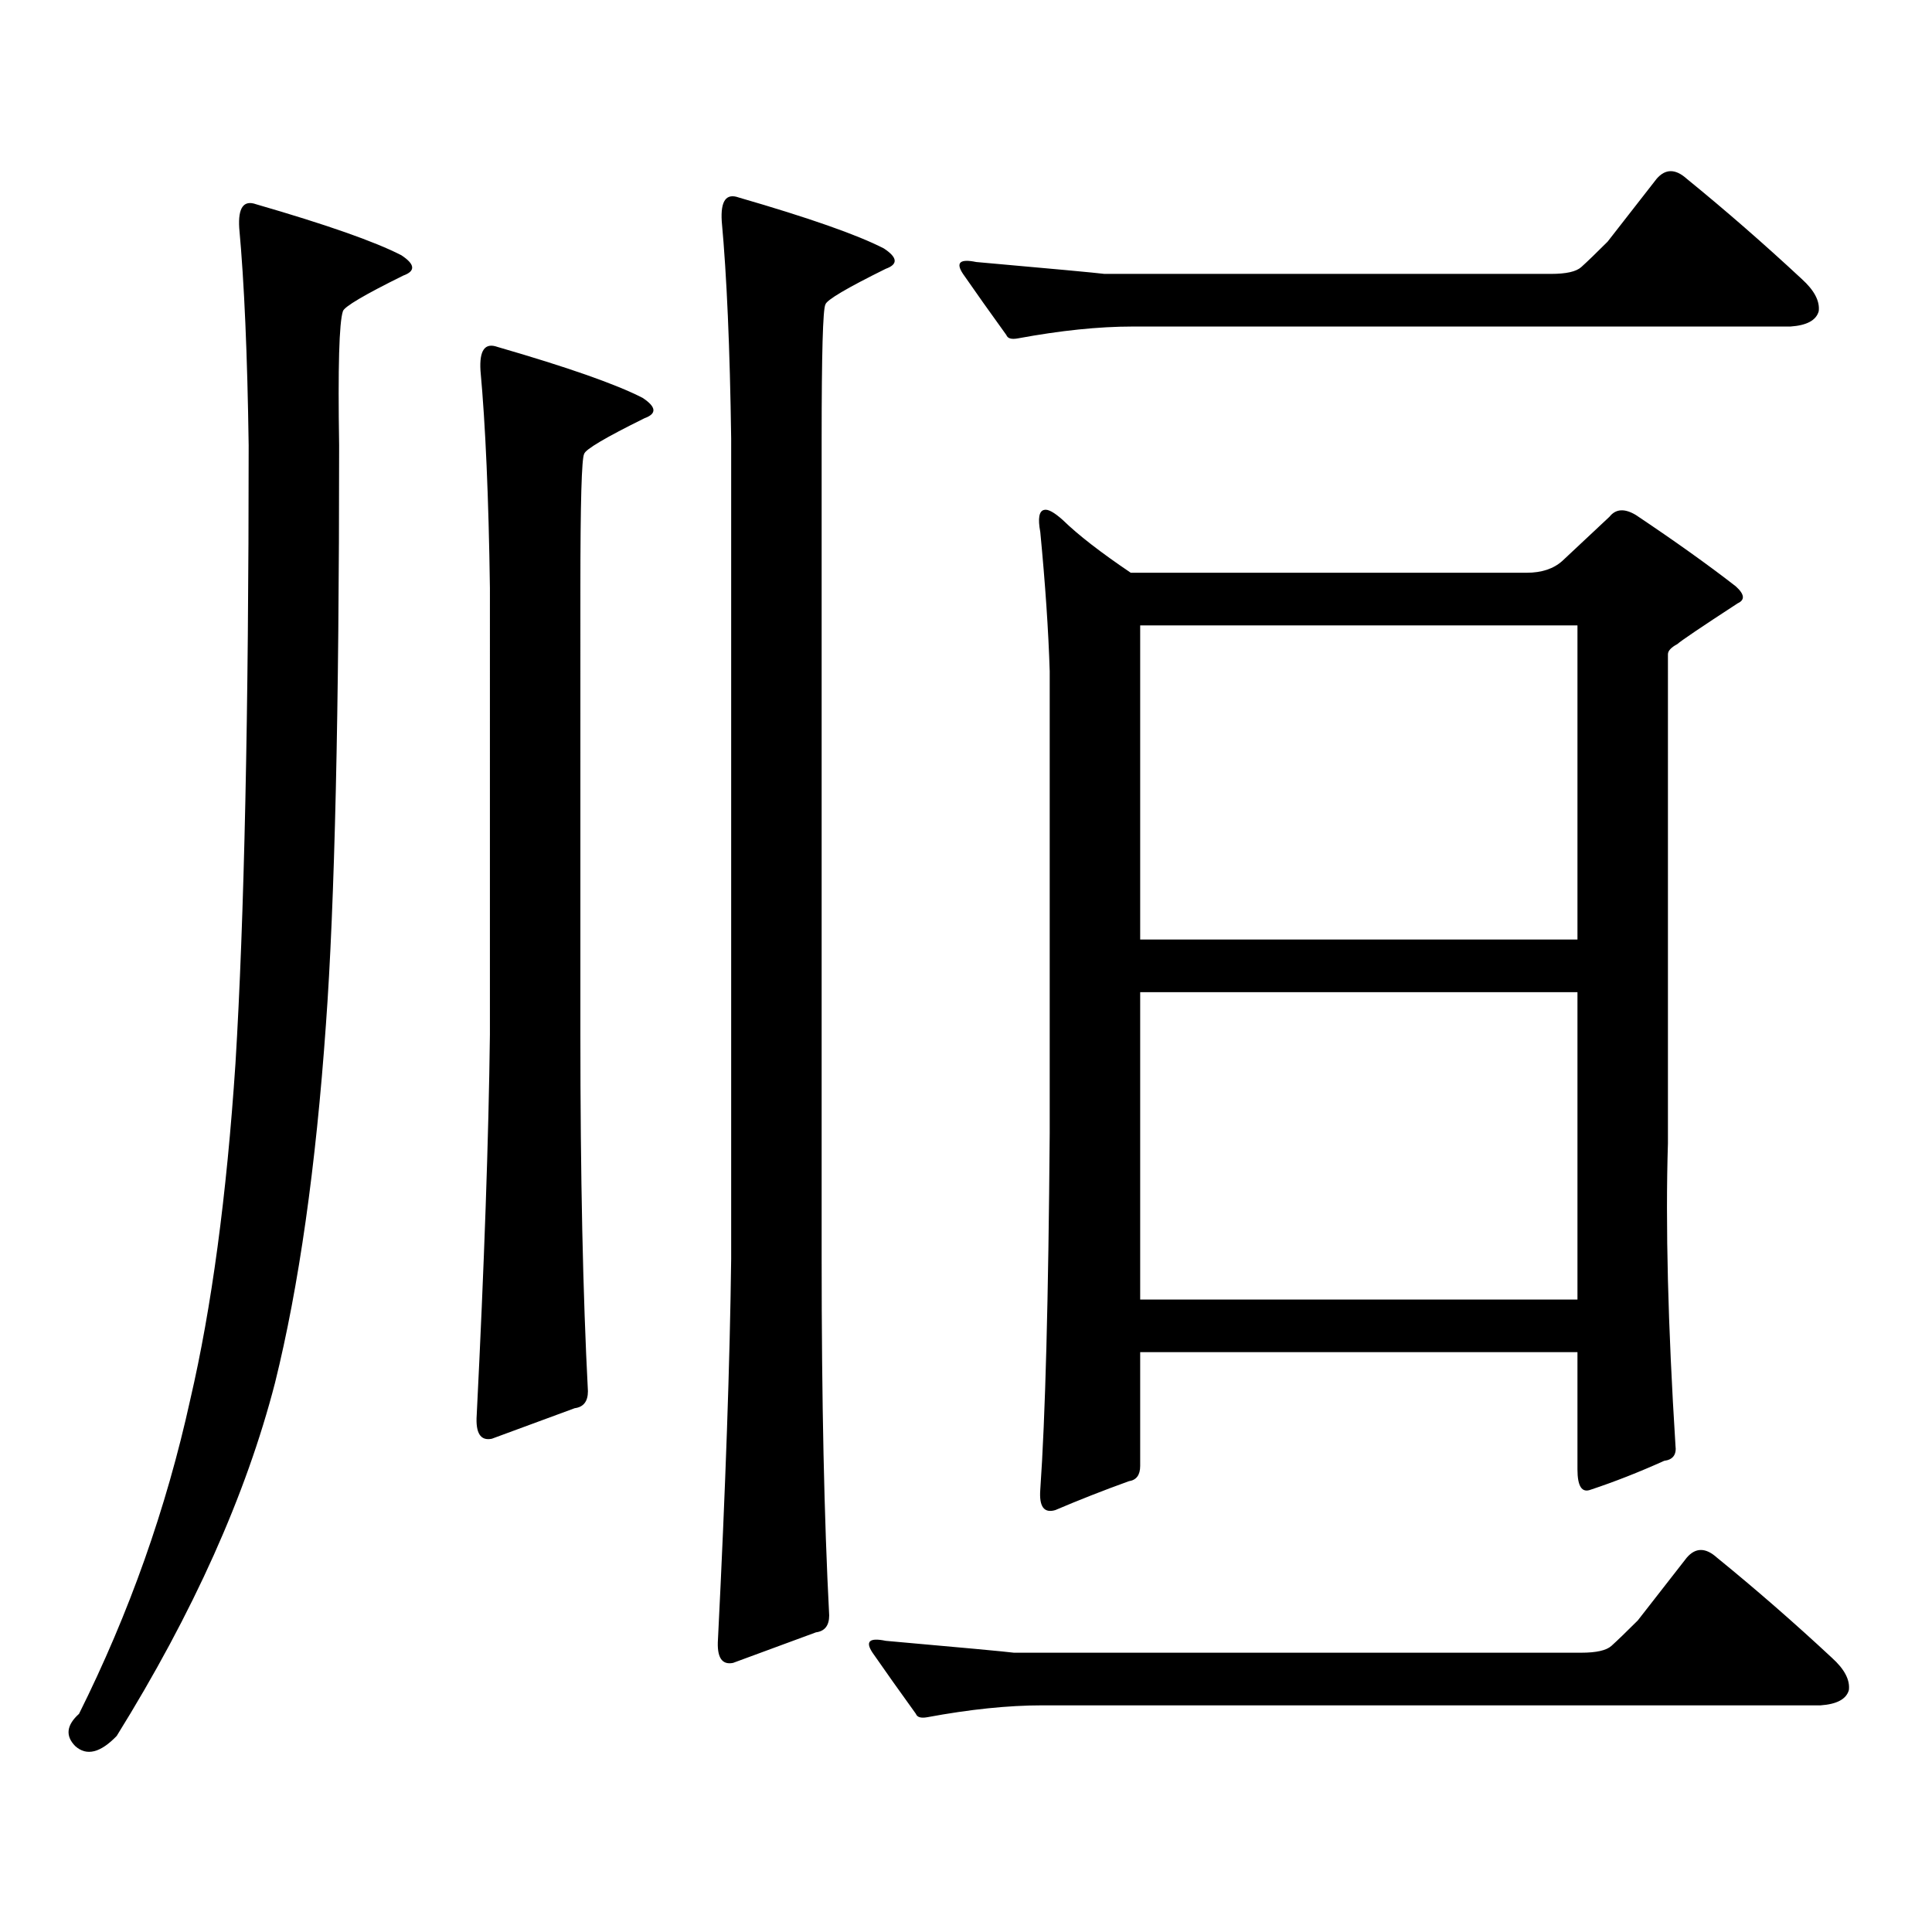 <?xml version="1.0" encoding="utf-8"?>
<!-- Generator: Adobe Illustrator 16.0.0, SVG Export Plug-In . SVG Version: 6.00 Build 0)  -->
<!DOCTYPE svg PUBLIC "-//W3C//DTD SVG 1.1//EN" "http://www.w3.org/Graphics/SVG/1.1/DTD/svg11.dtd">
<svg version="1.1" id="图层_1" xmlns="http://www.w3.org/2000/svg" xmlns:xlink="http://www.w3.org/1999/xlink" x="0px" y="0px"
	 width="1000px" height="1000px" viewBox="0 0 1000 1000" enable-background="new 0 0 1000 1000" xml:space="preserve">
<path d="M132.606,105.734c36.417,10.547,61.462,19.336,75.12,26.367c7.149,4.696,7.47,8.212,0.976,10.547
	c-20.167,9.97-30.578,16.122-31.219,18.457c-1.951,5.864-2.606,29.004-1.951,69.434c0,137.7-2.286,237.606-6.829,299.707
	c-5.213,73.828-13.993,135.653-26.341,185.449c-14.969,58.008-42.285,118.94-81.949,182.813c-8.46,8.789-15.609,10.547-21.463,5.273
	c-5.213-5.273-4.558-10.849,1.951-16.699c26.006-52.157,45.197-106.348,57.56-162.598c11.052-47.461,18.856-105.469,23.414-174.023
	c4.543-74.405,6.829-181.055,6.829-319.922c-0.655-46.87-2.286-84.375-4.878-112.5C123.171,107.492,126.098,103.399,132.606,105.734
	z M257.481,179.563c36.417,10.547,61.462,19.336,75.12,26.367c7.149,4.696,7.47,8.212,0.976,10.547
	c-20.167,9.97-30.578,16.122-31.219,18.457c-1.311,2.349-1.951,25.488-1.951,69.434V535.52c0,73.251,1.296,134.774,3.902,184.57
	c0,5.273-2.286,8.212-6.829,8.789l-42.926,15.82c-5.854,1.181-8.46-2.925-7.805-12.305c3.902-77.921,6.174-143.55,6.829-196.875
	V304.367c-0.655-46.87-2.286-84.375-4.878-112.5C248.046,181.32,250.973,177.228,257.481,179.563z M382.356,102.219
	c36.417,10.547,61.462,19.336,75.12,26.367c7.149,4.696,7.47,8.212,0.976,10.547c-20.167,9.97-30.578,16.122-31.219,18.457
	c-1.311,2.349-1.951,25.488-1.951,69.434v424.512c0,73.251,1.296,134.761,3.902,184.57c0,5.273-2.286,8.198-6.829,8.789
	l-42.926,15.82c-5.854,1.167-8.46-2.938-7.805-12.305c3.902-77.921,6.174-143.55,6.829-196.875V227.023
	c-0.655-46.87-2.286-84.375-4.878-112.5C372.921,103.977,375.848,99.884,382.356,102.219z M834.053,851.926
	c3.247-2.938,7.805-7.333,13.658-13.184l25.365-32.52c4.543-5.273,9.756-5.273,15.609,0c20.152,16.397,39.999,33.687,59.511,51.855
	c6.494,5.851,9.421,11.426,8.78,16.699c-1.311,4.683-6.188,7.319-14.634,7.91H539.426c-17.561,0-37.407,2.046-59.511,6.152
	c-3.262,0.577-5.213,0-5.854-1.758c-8.46-11.728-15.944-22.274-22.438-31.641c-3.902-5.864-1.631-7.91,6.829-6.152
	c39.664,3.516,61.782,5.562,66.34,6.152h293.651C826.248,855.441,831.446,854.261,834.053,851.926z M818.443,138.254
	c3.247-2.925,7.805-7.319,13.658-13.184l25.365-32.52c4.543-5.273,9.756-5.273,15.609,0c20.152,16.411,39.999,33.7,59.511,51.855
	c6.494,5.864,9.421,11.426,8.78,16.699c-1.311,4.696-6.188,7.333-14.634,7.91H586.254c-17.561,0-37.407,2.06-59.511,6.152
	c-3.262,0.591-5.213,0-5.854-1.758c-8.46-11.714-15.944-22.261-22.438-31.641c-3.902-5.851-1.631-7.91,6.829-6.152
	c39.664,3.516,61.782,5.575,66.34,6.152h231.214C810.639,141.77,815.837,140.603,818.443,138.254z M867.223,748.215
	c0.641,4.696-1.311,7.333-5.854,7.91c-13.018,5.864-25.7,10.849-38.048,14.941c-4.558,1.758-6.829-1.758-6.829-10.547v-60.645
	H590.156v58.887c0,4.696-1.951,7.333-5.854,7.91c-13.018,4.696-25.7,9.668-38.048,14.941c-5.854,1.758-8.46-1.758-7.805-10.547
	c2.592-36.914,4.223-98.438,4.878-184.57V347.434c-0.655-21.094-2.286-45.112-4.878-72.07c-1.311-7.031-0.655-10.835,1.951-11.426
	c1.951-0.577,5.198,1.181,9.756,5.273c7.805,7.622,19.512,16.699,35.121,27.246h204.873c7.805,0,13.979-2.046,18.536-6.152
	l24.39-22.852c3.247-4.093,7.805-4.395,13.658-0.879c20.152,13.485,37.393,25.79,51.706,36.914c4.543,4.106,4.878,7.031,0.976,8.789
	c-18.871,12.305-29.268,19.336-31.219,21.094c-3.262,1.758-4.878,3.516-4.878,5.273V591.77
	C862.01,633.957,863.32,686.114,867.223,748.215z M590.156,323.703v162.598h226.336V323.703H590.156z M590.156,513.547v159.082
	h226.336V513.547H590.156z"/>
</svg>

